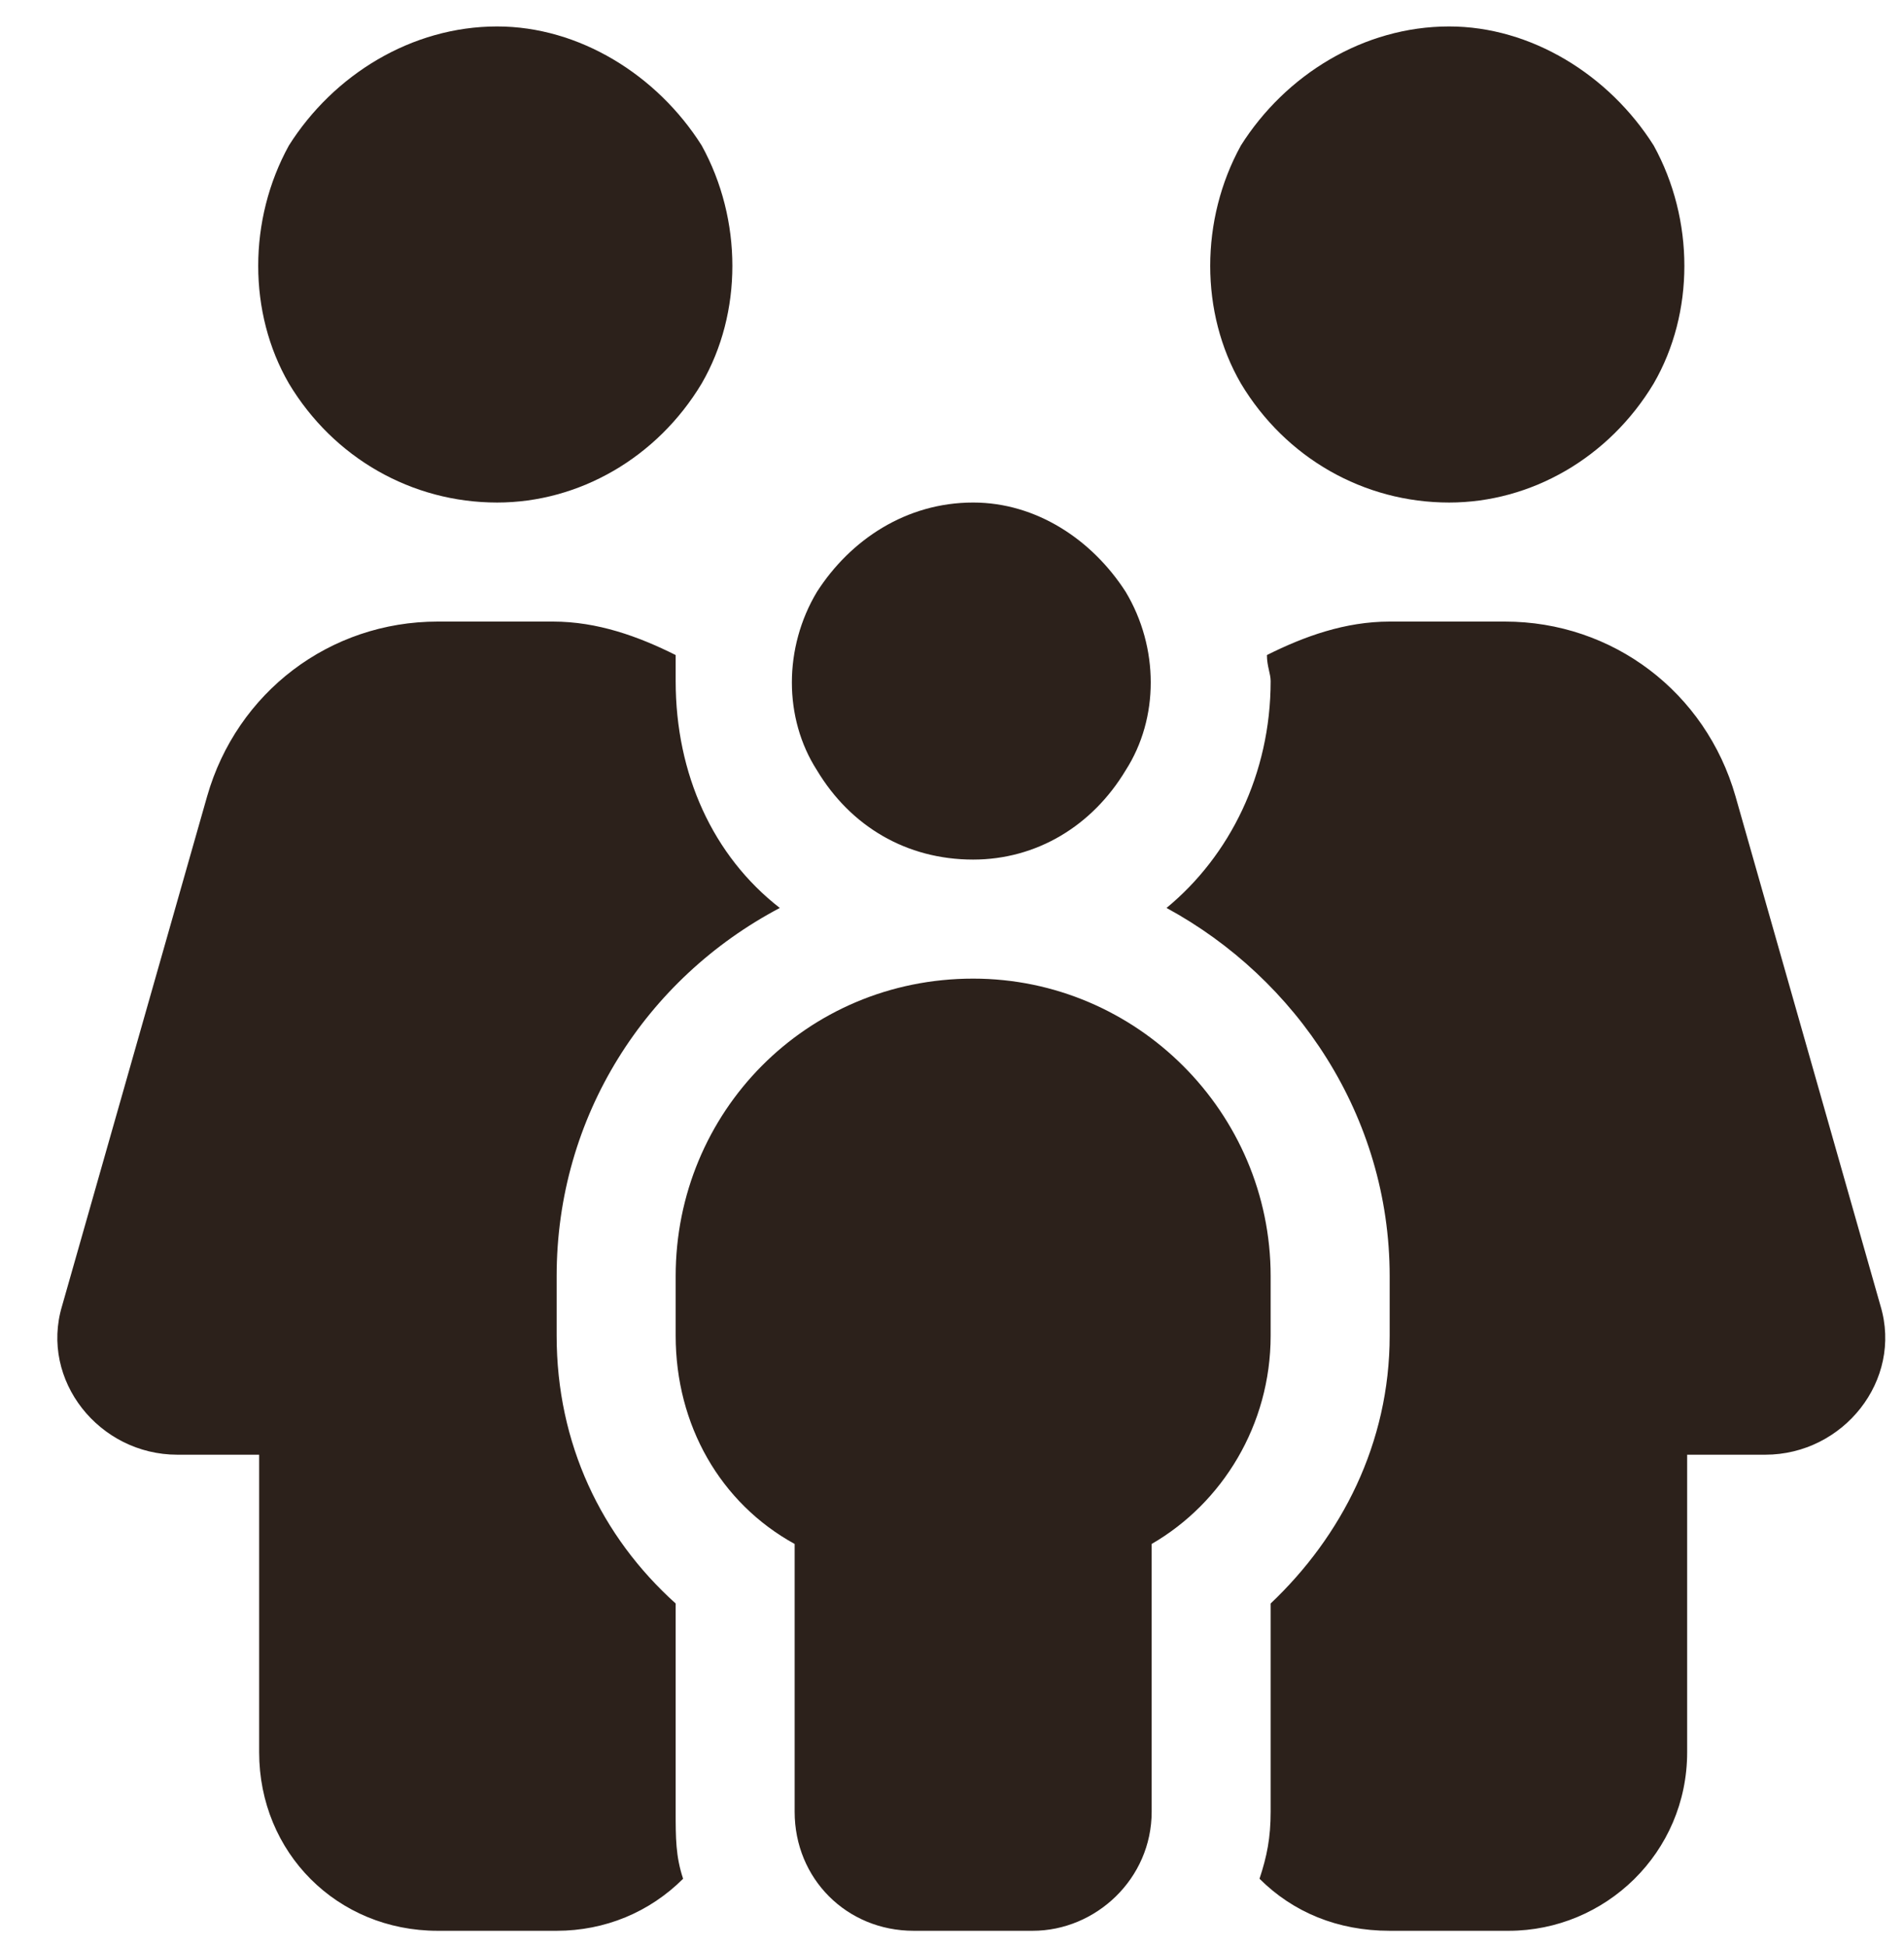 <?xml version="1.0" encoding="UTF-8"?> <svg xmlns="http://www.w3.org/2000/svg" width="45" height="46" viewBox="0 0 45 46" fill="none"><path d="M11.75 0.625C13.684 0.625 15.529 1.768 16.584 3.438C17.551 5.195 17.551 7.393 16.584 9.062C15.529 10.82 13.684 11.875 11.75 11.875C9.729 11.875 7.883 10.82 6.828 9.062C5.861 7.393 5.861 5.195 6.828 3.438C7.883 1.768 9.729 0.625 11.75 0.625ZM10.344 14.688H13.068C14.123 14.688 15.09 15.039 15.969 15.479C15.969 15.742 15.969 15.918 15.969 16.094C15.969 18.291 16.848 20.225 18.43 21.455C15.266 23.125 13.156 26.377 13.156 30.156V31.562C13.156 34.111 14.211 36.309 15.969 37.891V42.812C15.969 43.428 15.969 43.867 16.145 44.395C15.354 45.185 14.299 45.625 13.156 45.625H10.344C7.971 45.625 6.125 43.779 6.125 41.406V34.375H4.191C2.346 34.375 0.939 32.617 1.467 30.859L4.895 18.818C5.598 16.357 7.795 14.688 10.344 14.688ZM32.844 45.625C31.613 45.625 30.559 45.185 29.768 44.395C29.943 43.867 30.031 43.428 30.031 42.812V37.891C31.701 36.309 32.844 34.111 32.844 31.562V30.156C32.844 26.377 30.646 23.125 27.57 21.455C29.064 20.225 30.031 18.291 30.031 16.094C30.031 15.918 29.943 15.742 29.943 15.479C30.822 15.039 31.789 14.688 32.844 14.688H35.568C38.117 14.688 40.315 16.357 41.018 18.818L44.445 30.859C44.973 32.617 43.566 34.375 41.721 34.375H39.875V41.406C39.875 43.779 37.941 45.625 35.656 45.625H32.844ZM34.25 0.625C36.184 0.625 38.029 1.768 39.084 3.438C40.051 5.195 40.051 7.393 39.084 9.062C38.029 10.82 36.184 11.875 34.25 11.875C32.228 11.875 30.383 10.82 29.328 9.062C28.361 7.393 28.361 5.195 29.328 3.438C30.383 1.768 32.228 0.625 34.25 0.625ZM23 11.875C24.494 11.875 25.812 12.754 26.604 13.984C27.395 15.303 27.395 16.973 26.604 18.203C25.812 19.521 24.494 20.312 23 20.312C21.418 20.312 20.1 19.521 19.309 18.203C18.518 16.973 18.518 15.303 19.309 13.984C20.1 12.754 21.418 11.875 23 11.875ZM23 23.125C26.867 23.125 30.031 26.289 30.031 30.156V31.562C30.031 33.672 28.889 35.518 27.219 36.484V42.812C27.219 44.395 25.9 45.625 24.406 45.625H21.594C20.012 45.625 18.781 44.395 18.781 42.812V36.484C17.023 35.518 15.969 33.672 15.969 31.562V30.156C15.969 26.289 19.045 23.125 23 23.125Z" fill="#2C211B"></path></svg> 
